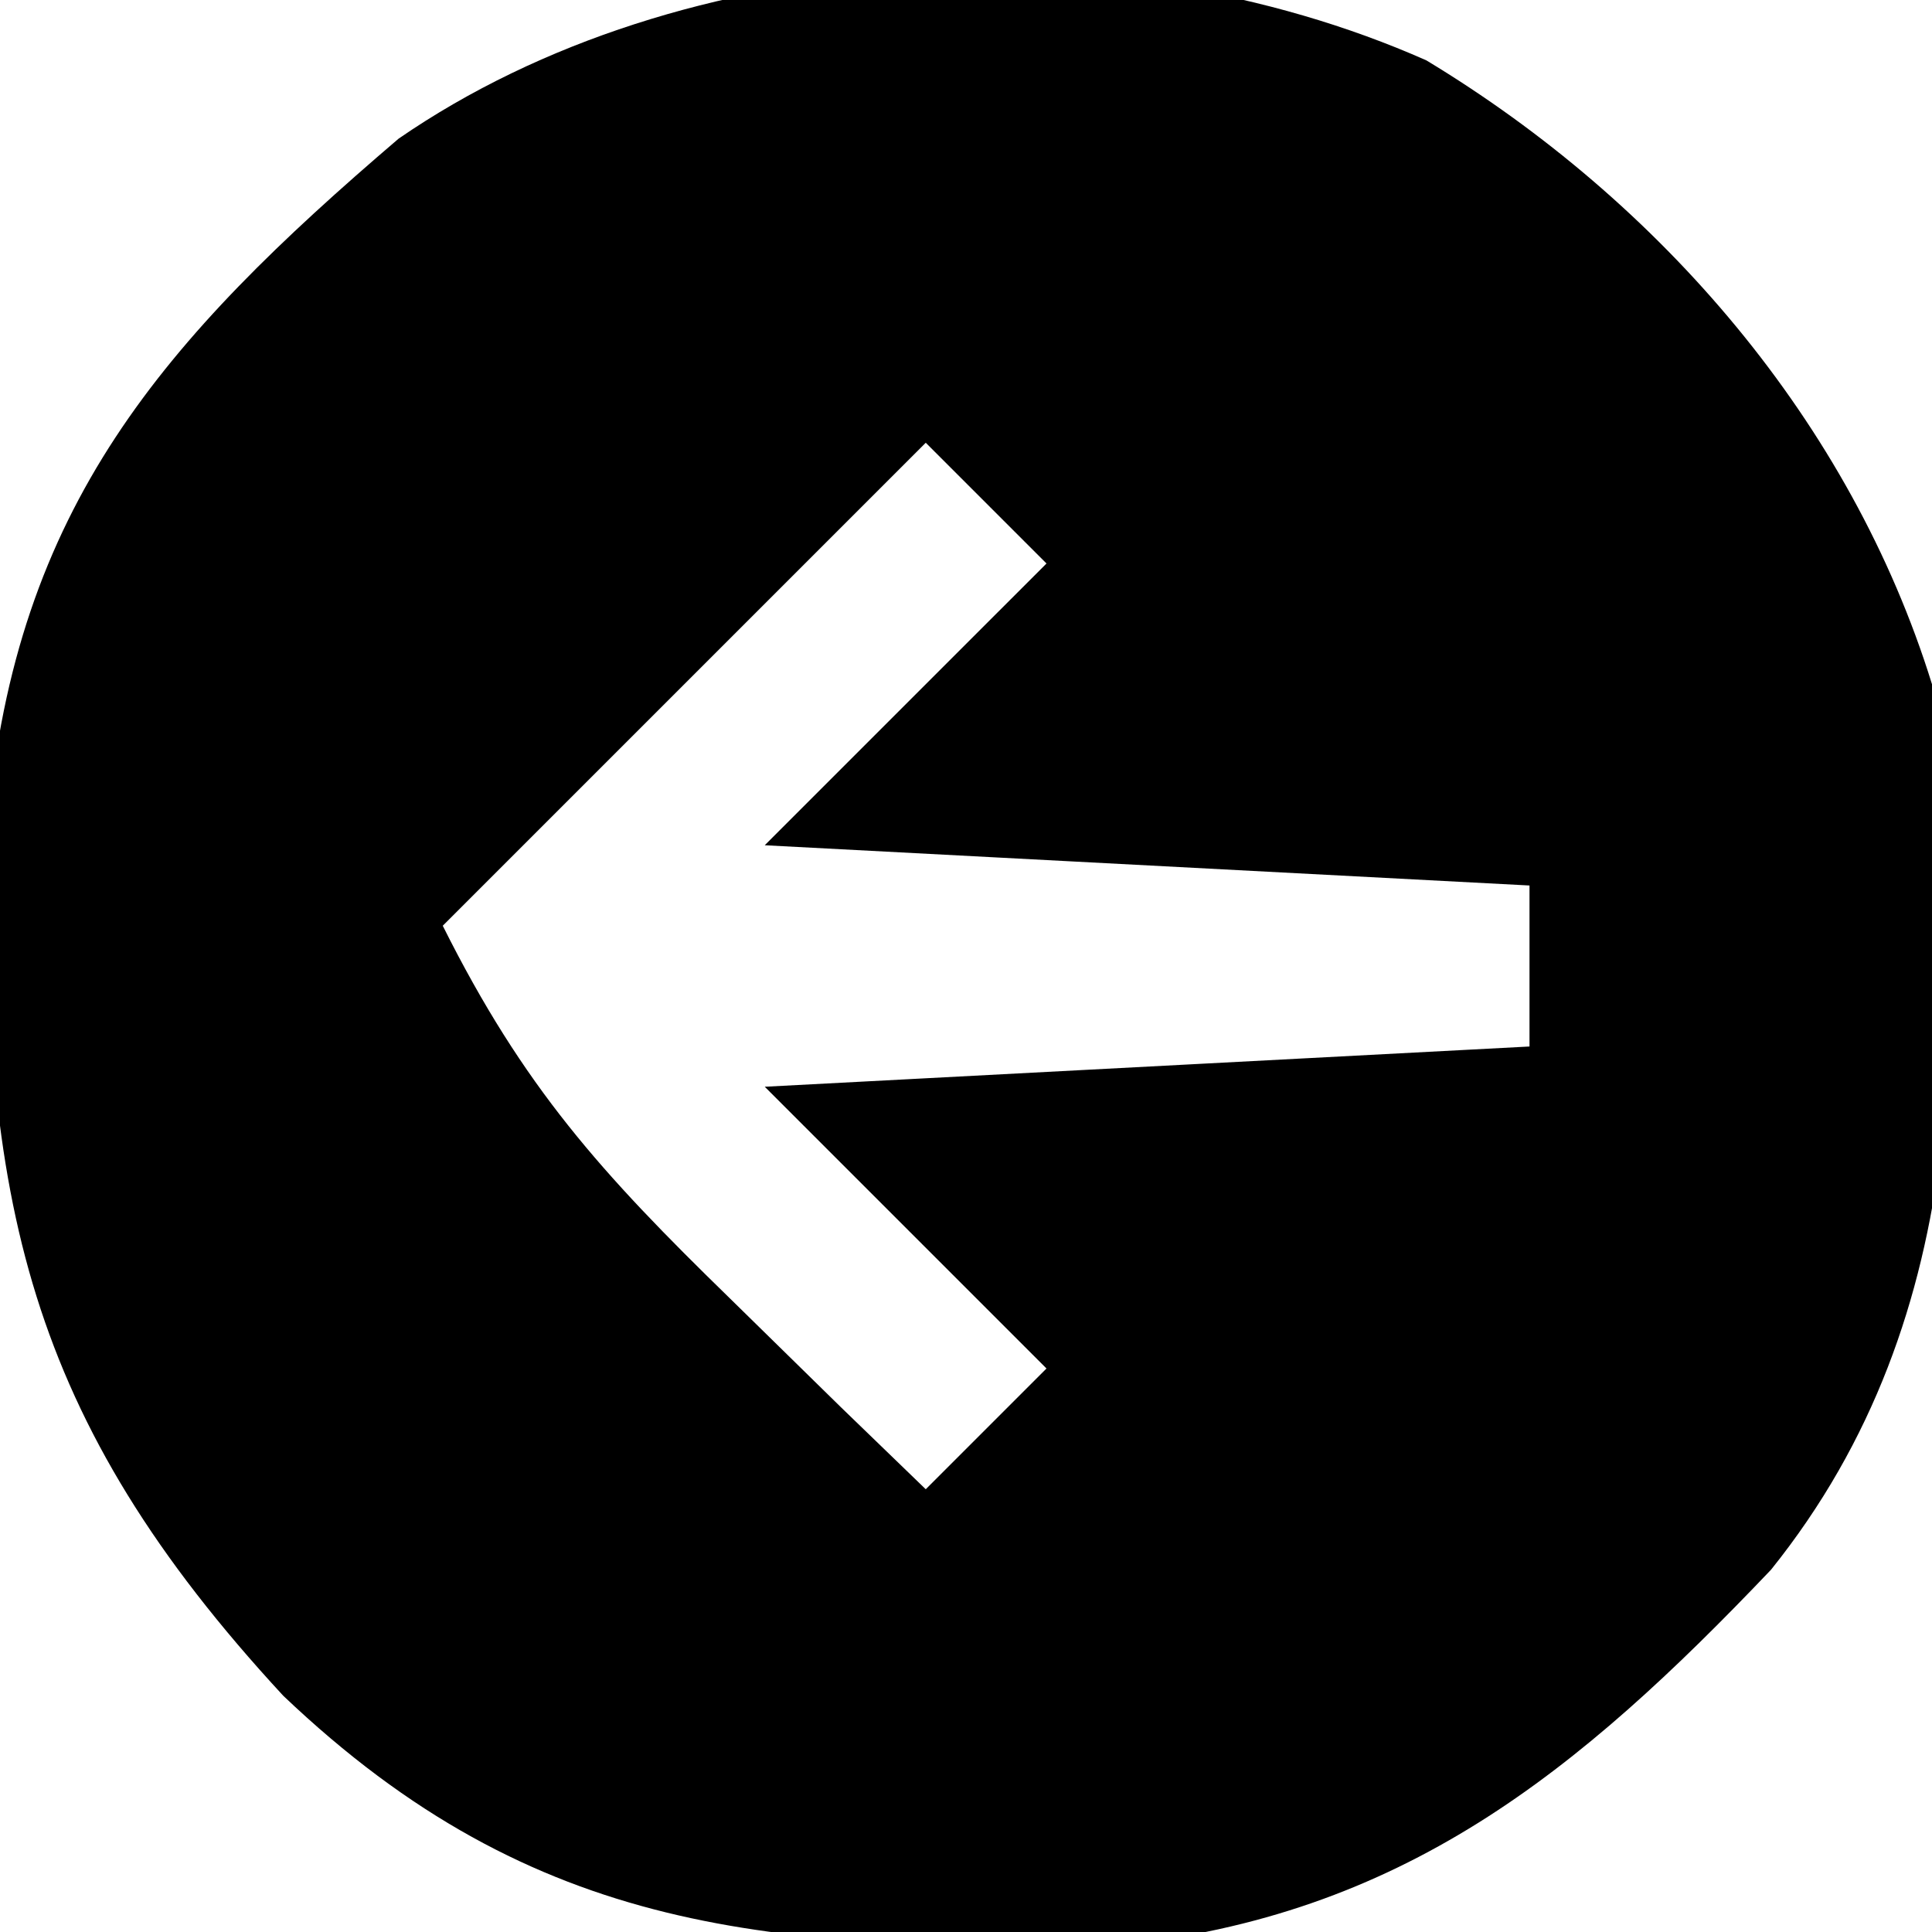 <?xml version="1.0" encoding="UTF-8"?>
<svg version="1.1" xmlns="http://www.w3.org/2000/svg" width="48" height="48">
<path d="M0 0 C5.825 3.52 10.545 8.99 12.562 15.5 C13.368 23.336 13.687 31.119 8.562 37.5 C3.758 42.545 -0.599 46.106 -7.707 46.836 C-16.223 46.93 -22.113 46.618 -28.402 40.629 C-34.784 33.725 -35.918 28.298 -35.742 18.945 C-35.047 11.083 -31.39 6.95 -25.535 1.945 C-18.471 -2.922 -7.844 -3.476 0 0 Z M-12.438 9.5 C-16.398 13.46 -20.358 17.42 -24.438 21.5 C-22.428 25.52 -20.499 27.645 -17.312 30.75 C-16.402 31.642 -15.492 32.534 -14.555 33.453 C-13.856 34.129 -13.157 34.804 -12.438 35.5 C-11.447 34.51 -10.457 33.52 -9.438 32.5 C-11.748 30.19 -14.057 27.88 -16.438 25.5 C-10.168 25.17 -3.897 24.84 2.562 24.5 C2.562 23.18 2.562 21.86 2.562 20.5 C-3.708 20.17 -9.977 19.84 -16.438 19.5 C-14.127 17.19 -11.818 14.88 -9.438 12.5 C-10.428 11.51 -11.418 10.52 -12.438 9.5 Z " fill="#000" transform="translate(35.438,1.5)"/>
</svg>
